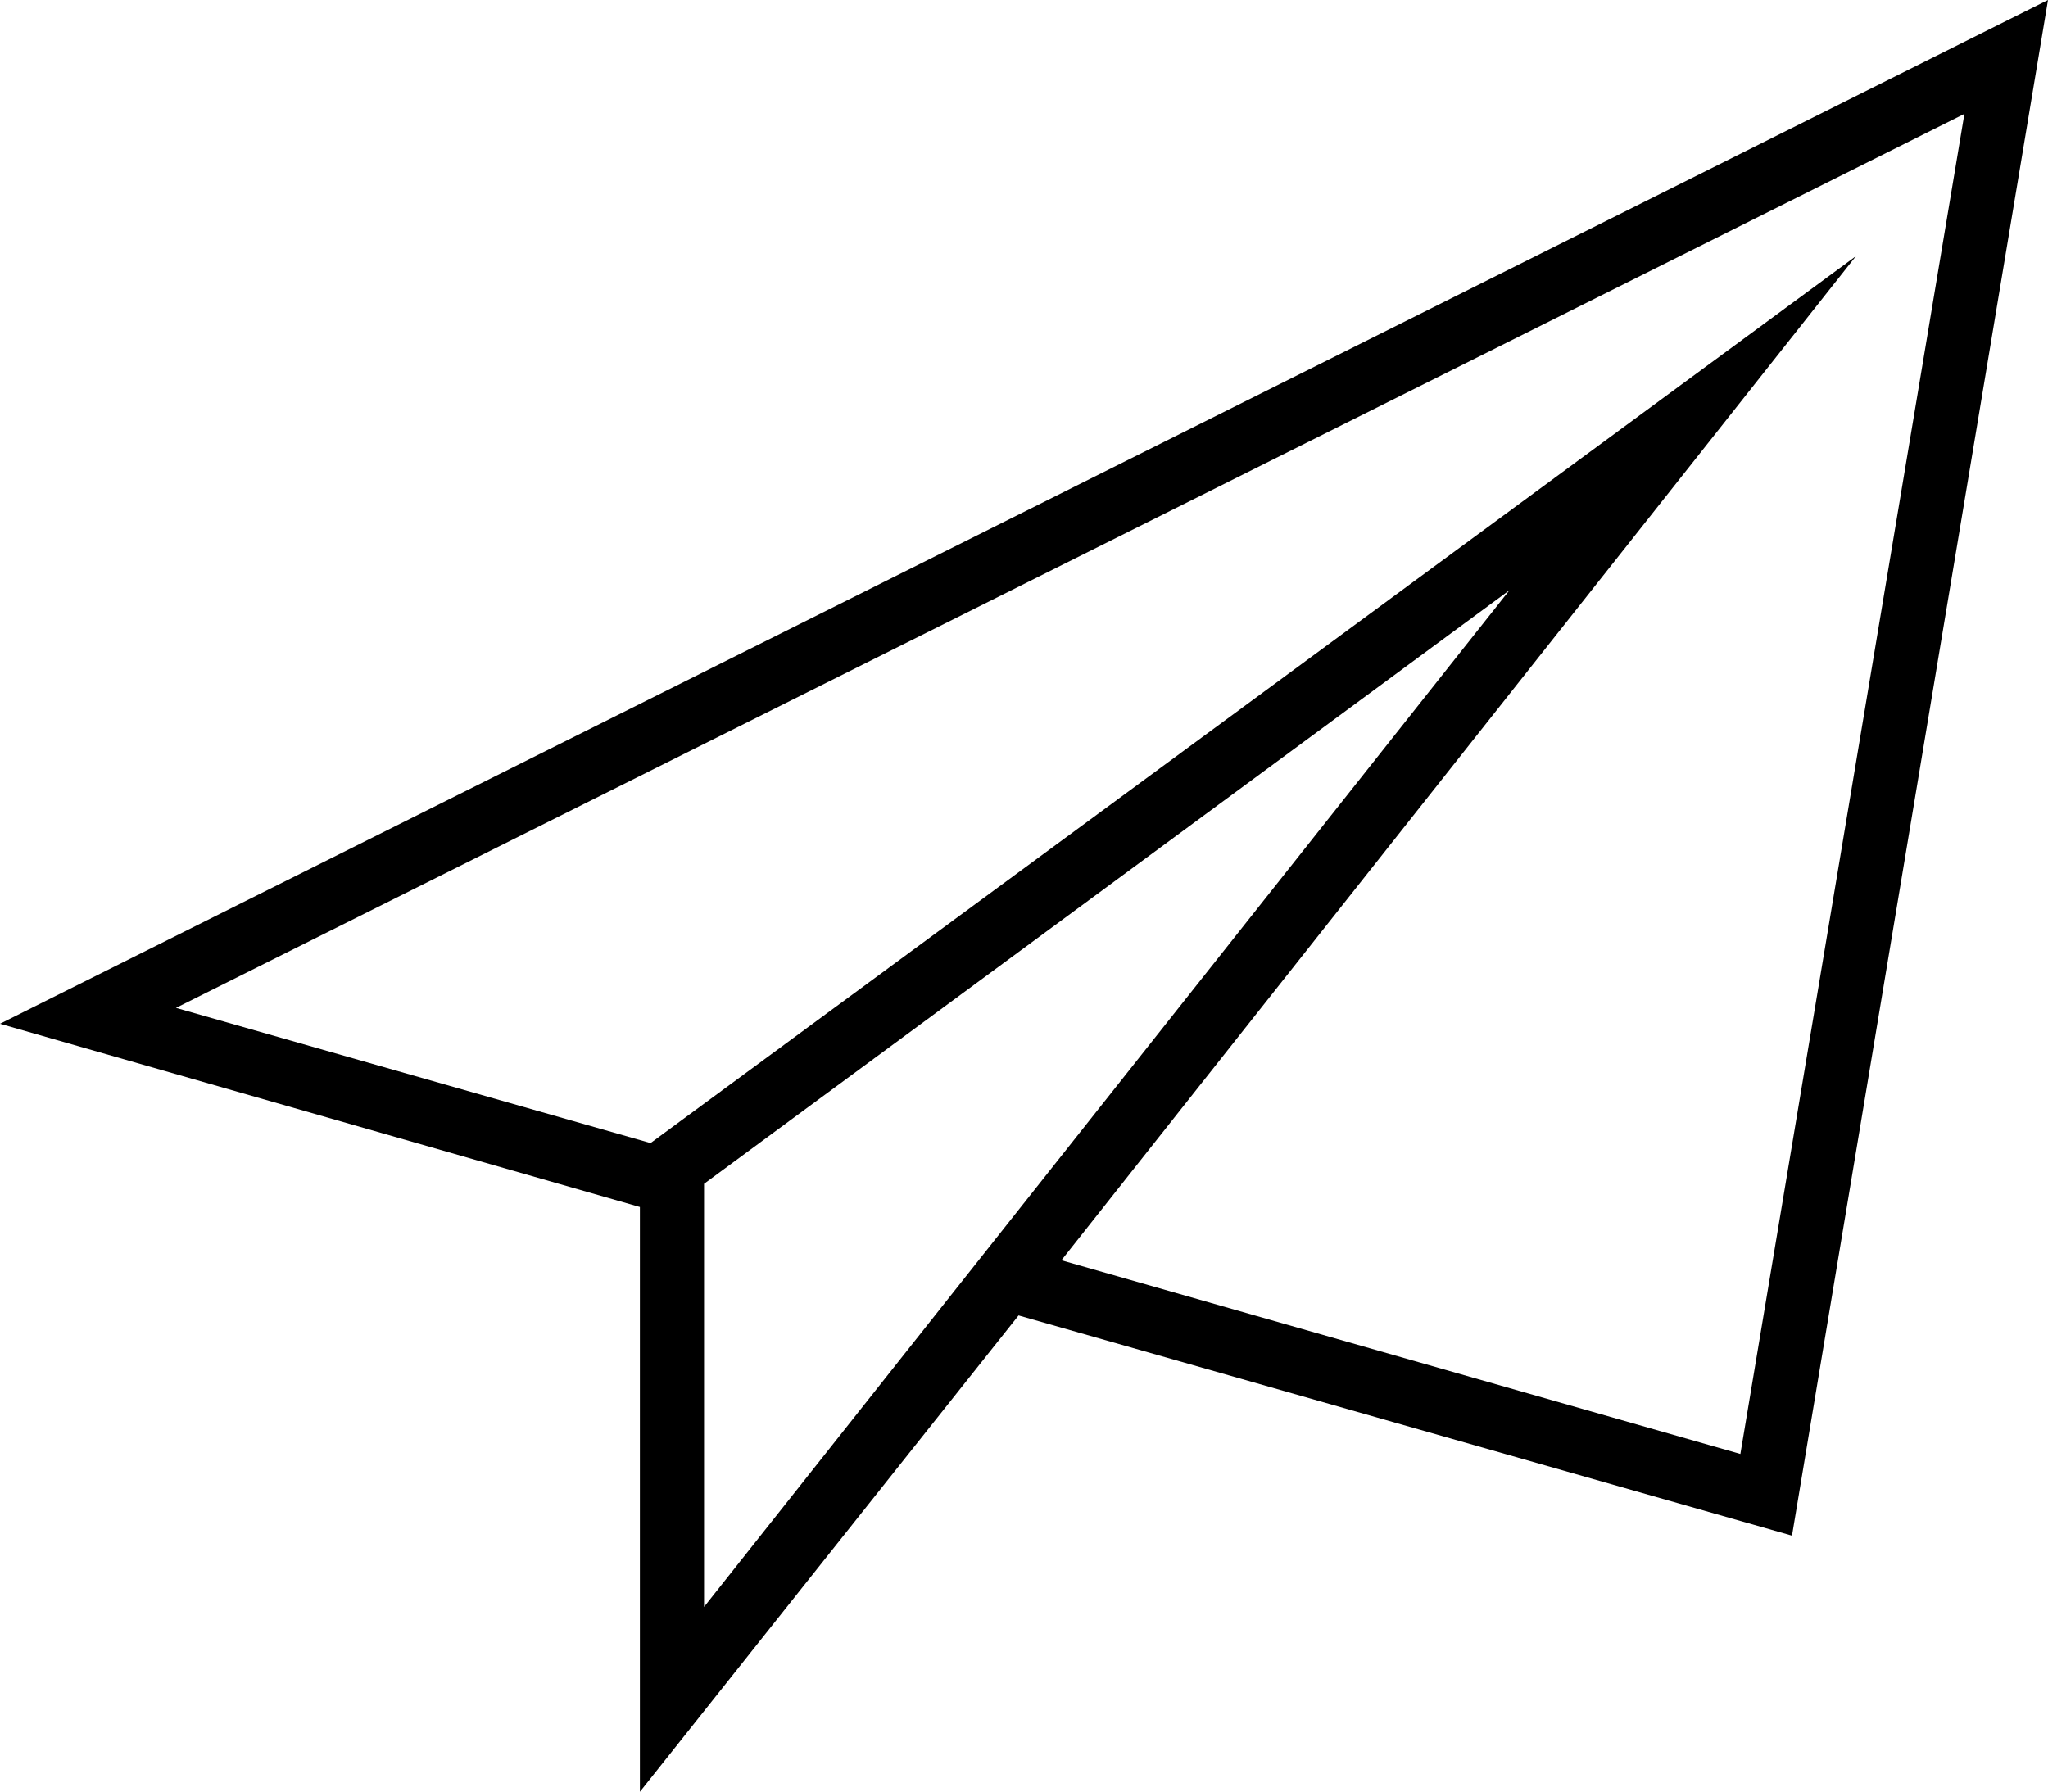 <?xml version="1.0" encoding="UTF-8"?><svg xmlns="http://www.w3.org/2000/svg" xmlns:xlink="http://www.w3.org/1999/xlink" height="857.6" preserveAspectRatio="xMidYMid meet" version="1.0" viewBox="10.0 71.2 980.0 857.6" width="980.0" zoomAndPan="magnify"><g><g id="change1_1"><path d="M346.9,167.7l385.4,486.6L346.9,370.2V167.7z M842.8,240.9L950,882.3L94.2,454.4l227.1-64.7l576.8,424.5L517.9,333.6L842.8,240.9z M10,446.8l980,490l-122.5-735L497.4,307.2l-181.2-228v279.9L10,446.8z" transform="matrix(1 0 0 -1 0 1008)"/></g></g></svg>
